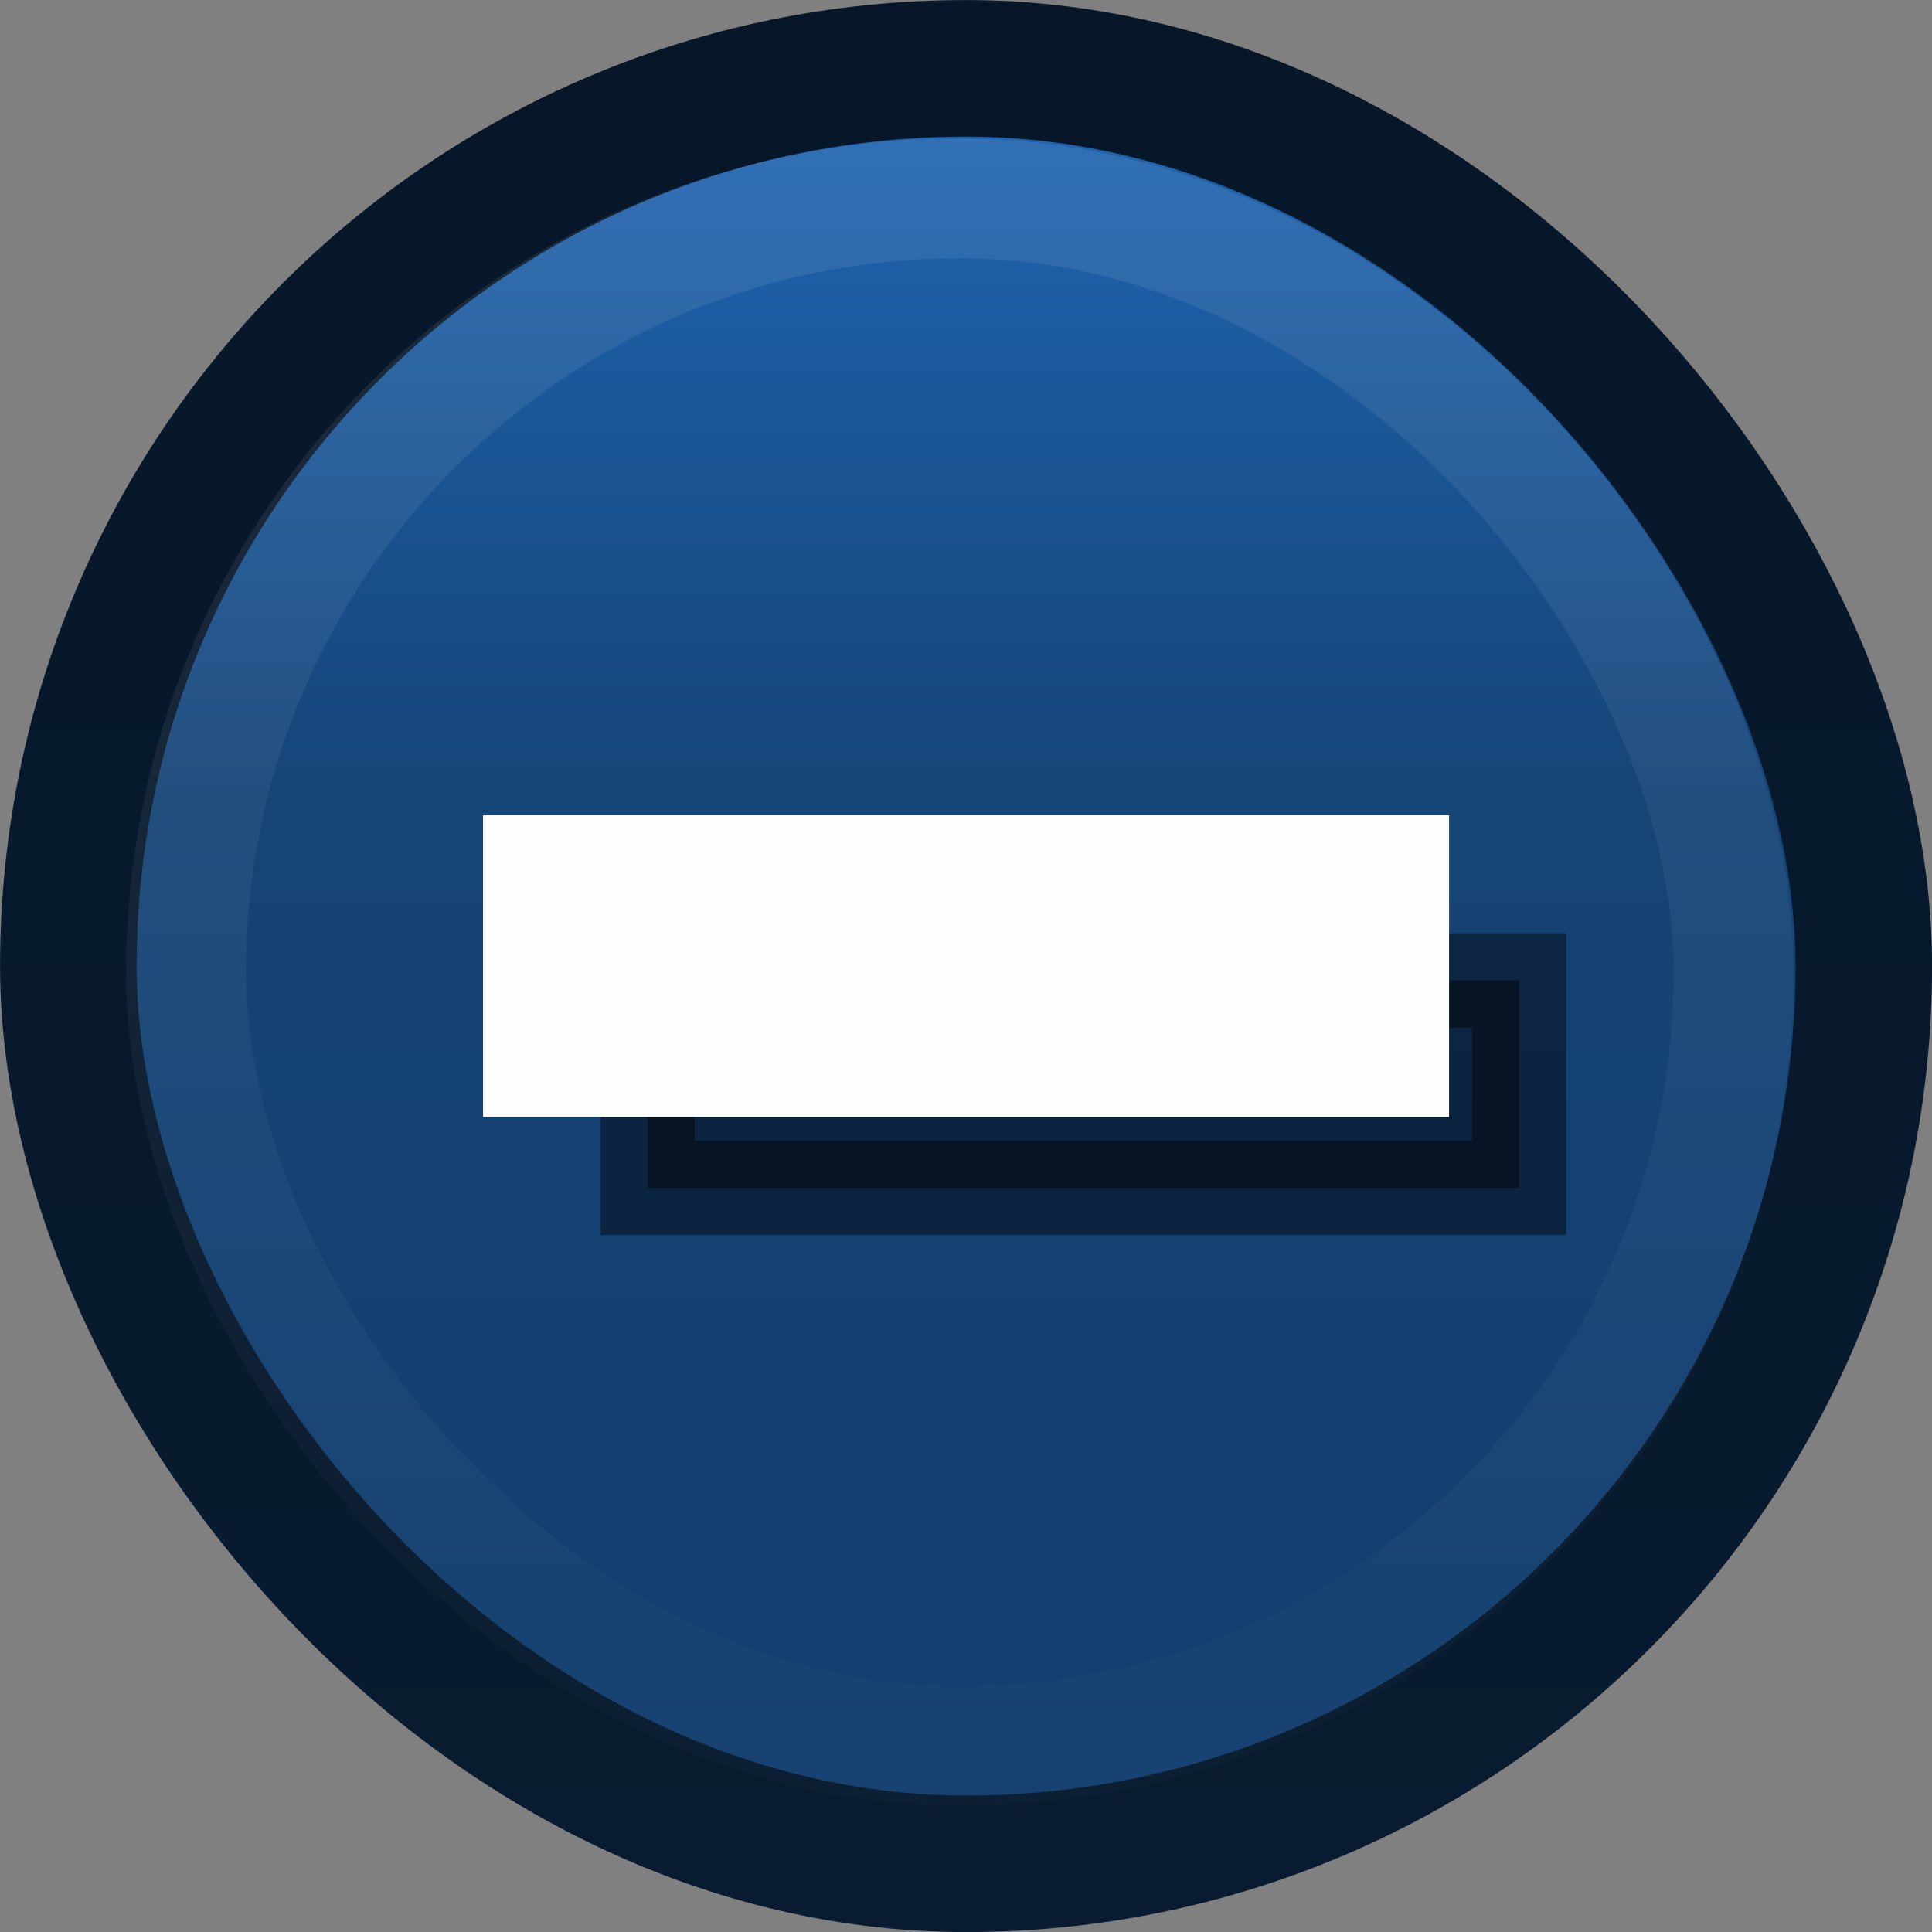 <?xml version="1.0" encoding="UTF-8" standalone="no"?>
<!-- Created with Inkscape (http://www.inkscape.org/) -->

<svg
   xmlns:dc="http://purl.org/dc/elements/1.1/"
   xmlns:cc="http://creativecommons.org/ns#"
   xmlns:rdf="http://www.w3.org/1999/02/22-rdf-syntax-ns#"
   xmlns:svg="http://www.w3.org/2000/svg"
   xmlns="http://www.w3.org/2000/svg"
   xmlns:xlink="http://www.w3.org/1999/xlink"
   xmlns:sodipodi="http://sodipodi.sourceforge.net/DTD/sodipodi-0.dtd"
   xmlns:inkscape="http://www.inkscape.org/namespaces/inkscape"
   width="16px"
   height="16px"
   id="svg33222"
   version="1.1"
   inkscape:version="0.48.4 r9939"
   sodipodi:docname="radio-active-hover.svg">
  <rect width="100%" height="100%" fill="#808080" stroke="none"/>
  <defs
     id="defs33224">
    <linearGradient
       id="linearGradient3898">
      <stop
         style="stop-color:#1f64b0;stop-opacity:1;"
         offset="0"
         id="stop3900" />
      <stop
         id="stop3906"
         offset="0.4"
         style="stop-color:#154477;stop-opacity:1;" />
      <stop
         style="stop-color:#133f6f;stop-opacity:1;"
         offset="1"
         id="stop3902" />
    </linearGradient>
    <linearGradient
       id="linearGradient3834">
      <stop
         style="stop-color:#ffffff;stop-opacity:1;"
         offset="0"
         id="stop3836" />
      <stop
         style="stop-color:#c8c8c8;stop-opacity:1;"
         offset="1"
         id="stop3838" />
    </linearGradient>
    <linearGradient
       id="linearGradient3781">
      <stop
         style="stop-color:#c8c8c8;stop-opacity:1;"
         offset="0"
         id="stop3783" />
      <stop
         style="stop-color:#f0f0f0;stop-opacity:1;"
         offset="1"
         id="stop3785" />
    </linearGradient>
    <linearGradient
       id="linearGradient3774">
      <stop
         style="stop-color:#212121;stop-opacity:1;"
         offset="0"
         id="stop3776" />
      <stop
         id="stop3779"
         offset="0.5"
         style="stop-color:#171717;stop-opacity:1;" />
      <stop
         style="stop-color:#141414;stop-opacity:1;"
         offset="1"
         id="stop3778" />
    </linearGradient>
    <linearGradient
       id="linearGradient3850">
      <stop
         style="stop-color:#006aa8;stop-opacity:1;"
         offset="0"
         id="stop3852" />
      <stop
         style="stop-color:#5dc3ff;stop-opacity:1;"
         offset="1"
         id="stop3854" />
    </linearGradient>
    <linearGradient
       id="linearGradient3764">
      <stop
         style="stop-color:#081b30;stop-opacity:1;"
         offset="0"
         id="stop3766" />
      <stop
         style="stop-color:#071729;stop-opacity:1;"
         offset="1"
         id="stop3768" />
    </linearGradient>
    <linearGradient
       id="linearGradient3845">
      <stop
         style="stop-color:#ffffff;stop-opacity:1;"
         offset="0"
         id="stop3847" />
      <stop
         style="stop-color:#ffffff;stop-opacity:0.176;"
         offset="1"
         id="stop3849" />
    </linearGradient>
    <linearGradient
       id="linearGradient3837">
      <stop
         style="stop-color:#ffffff;stop-opacity:1;"
         offset="0"
         id="stop3839" />
      <stop
         style="stop-color:#ffffff;stop-opacity:0.176;"
         offset="1"
         id="stop3841" />
    </linearGradient>
    <linearGradient
       inkscape:collect="always"
       xlink:href="#linearGradient3845"
       id="linearGradient3851"
       x1="8"
       y1="1.537"
       x2="8"
       y2="13.463"
       gradientUnits="userSpaceOnUse"
       gradientTransform="matrix(0.854,0,0,0.915,1.114,1.184)" />
    <linearGradient
       inkscape:collect="always"
       xlink:href="#linearGradient3764"
       id="linearGradient3770"
       x1="7.808"
       y1="16"
       x2="7.808"
       y2="0.985"
       gradientUnits="userSpaceOnUse"
       gradientTransform="matrix(0.988,0,0,1.059,0.12,-0.994)" />
    <linearGradient
       inkscape:collect="always"
       xlink:href="#linearGradient3837"
       id="linearGradient3832"
       gradientUnits="userSpaceOnUse"
       gradientTransform="matrix(0.86,0,0,0.932,-14.184,-0.103)"
       x1="8"
       y1="1.925"
       x2="8"
       y2="14.003" />
    <linearGradient
       inkscape:collect="always"
       xlink:href="#linearGradient3834"
       id="linearGradient3840"
       x1="8.024"
       y1="4.579"
       x2="8.024"
       y2="11.366"
       gradientUnits="userSpaceOnUse" />
    <linearGradient
       inkscape:collect="always"
       xlink:href="#linearGradient3898"
       id="linearGradient3904"
       x1="7.83"
       y1="1.103"
       x2="7.83"
       y2="14.897"
       gradientUnits="userSpaceOnUse" />
    <linearGradient
       inkscape:collect="always"
       xlink:href="#linearGradient3834-6"
       id="linearGradient3840-4"
       x1="8.024"
       y1="4.579"
       x2="8.024"
       y2="11.366"
       gradientUnits="userSpaceOnUse" />
    <linearGradient
       id="linearGradient3834-6">
      <stop
         style="stop-color:#ffffff;stop-opacity:1;"
         offset="0"
         id="stop3836-0" />
      <stop
         style="stop-color:#c8c8c8;stop-opacity:1;"
         offset="1"
         id="stop3838-9" />
    </linearGradient>
  </defs>
  <sodipodi:namedview
     id="base"
     pagecolor="#c6c6c6"
     bordercolor="#666666"
     borderopacity="1.0"
     inkscape:pageopacity="1"
     inkscape:pageshadow="2"
     inkscape:zoom="27.84"
     inkscape:cx="1.3914934"
     inkscape:cy="8.1659767"
     inkscape:current-layer="layer1"
     showgrid="false"
     inkscape:grid-bbox="true"
     inkscape:document-units="px"
     inkscape:window-width="1366"
     inkscape:window-height="723"
     inkscape:window-x="0"
     inkscape:window-y="26"
     inkscape:window-maximized="1"
     inkscape:snap-nodes="false"
     inkscape:snap-bbox="true"
     inkscape:showpageshadow="true"
     showborder="true">
    <inkscape:grid
       type="xygrid"
       id="grid2992"
       empspacing="5"
       visible="true"
       enabled="true"
       snapvisiblegridlinesonly="true" />
  </sodipodi:namedview>
  <g
     id="layer1"
     inkscape:label="Layer 1"
     inkscape:groupmode="layer">
    <rect
       style="opacity:1;fill:url(#linearGradient3904);stroke:url(#linearGradient3770);stroke-width:1.131;stroke-linecap:butt;stroke-linejoin:miter;stroke-miterlimit:4;stroke-opacity:1;stroke-dasharray:none;stroke-dashoffset:0;fill-opacity:1"
       id="rect3762"
       width="14.869"
       height="14.869"
       x="0.566"
       y="0.566"
       rx="7.434"
       ry="7.434" />
    <rect
       ry="6.408"
       rx="6.408"
       y="1.642"
       x="1.541"
       height="12.816"
       width="12.816"
       id="rect17861"
       style="opacity:0.08;color:#000000;fill:none;stroke:url(#linearGradient3851);stroke-width:0.993;stroke-miterlimit:4;stroke-opacity:1;stroke-dasharray:none;marker:none;visibility:visible;display:inline;overflow:visible;enable-background:accumulate" />
    <rect
       style="opacity:0.45;fill:#000000;fill-opacity:1;fill-rule:nonzero;stroke:#000000;stroke-width:0.781;stroke-miterlimit:4;stroke-opacity:1;stroke-dasharray:none"
       id="rect3797-3"
       width="7.219"
       height="1.719"
       x="5.362"
       y="8.119"
       rx="0"
       ry="1.719" />
    <rect
       style="fill:#fefefe;fill-opacity:1;fill-rule:nonzero;stroke:#fefefe;stroke-width:0.781;stroke-miterlimit:4;stroke-opacity:1;stroke-dasharray:none"
       id="rect3797"
       width="7.219"
       height="1.719"
       x="4.391"
       y="7.141"
       rx="0"
       ry="1.719" />
  </g>
</svg>
